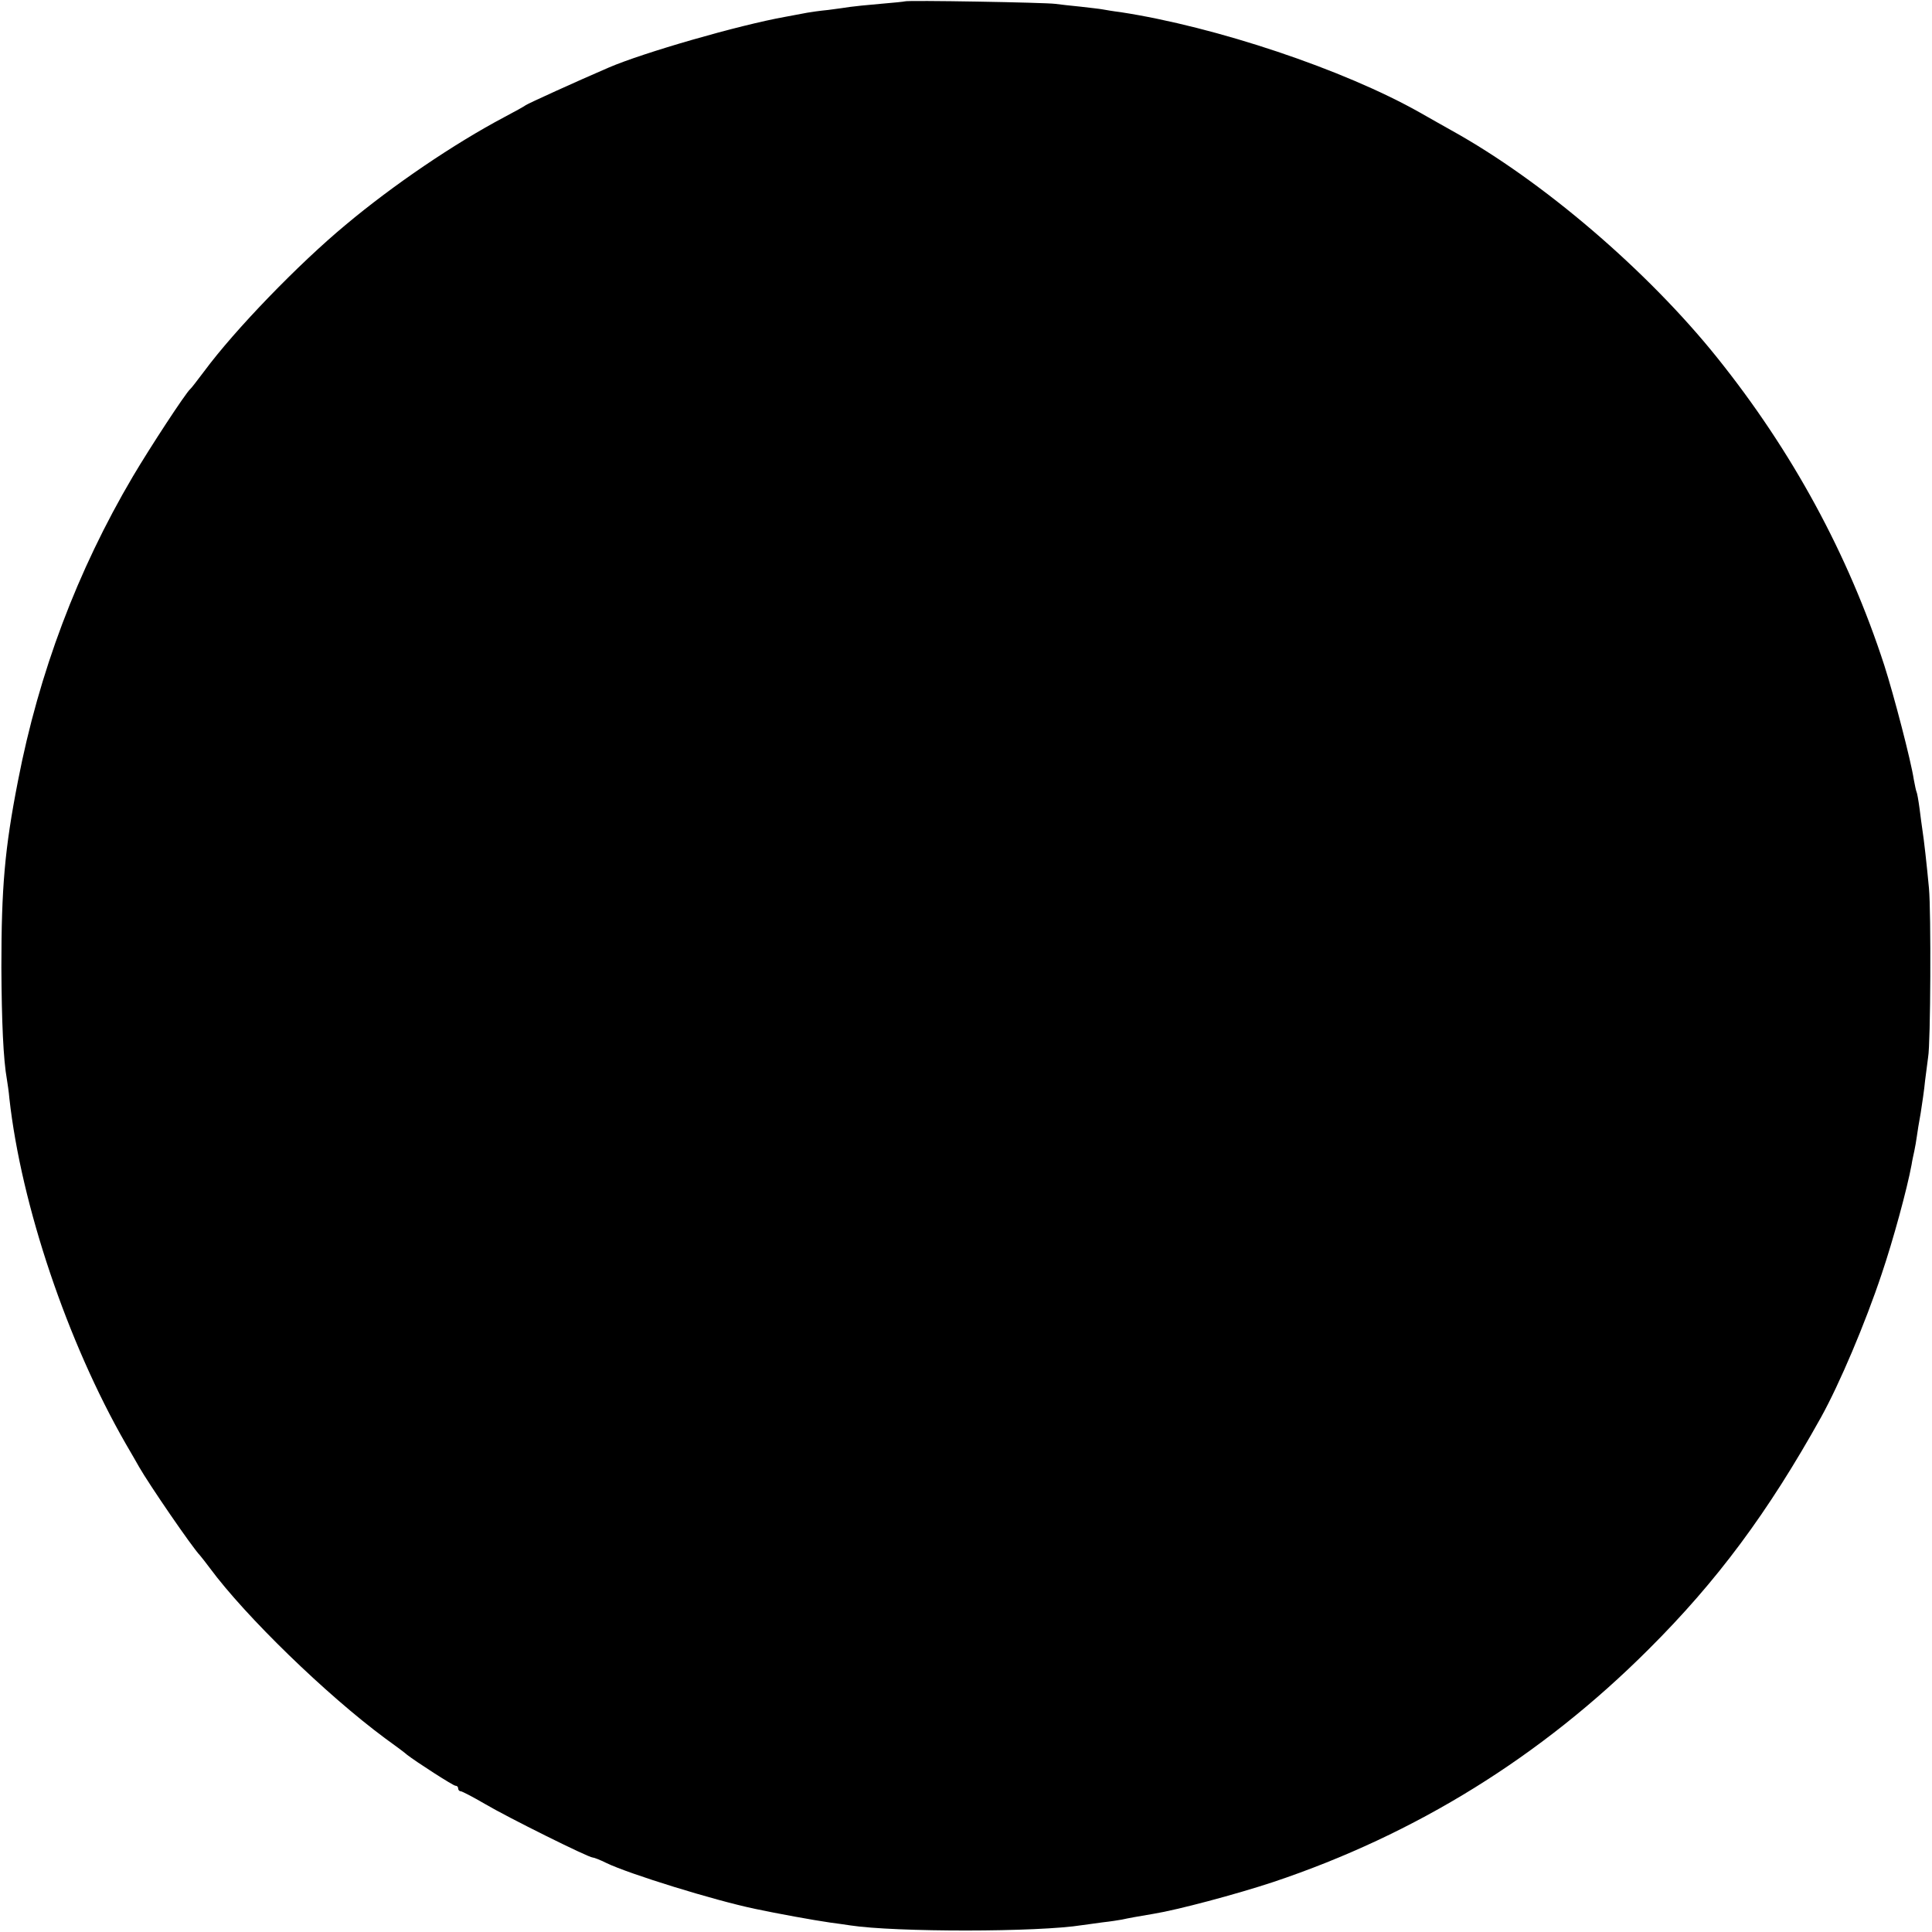 <?xml version="1.0" standalone="no"?>
<!DOCTYPE svg PUBLIC "-//W3C//DTD SVG 20010904//EN"
 "http://www.w3.org/TR/2001/REC-SVG-20010904/DTD/svg10.dtd">
<svg version="1.0" xmlns="http://www.w3.org/2000/svg"
 width="700pt" height="700pt" viewBox="0 0 700 700"
 preserveAspectRatio="xMidYMid meet">
<g transform="translate(0,700) scale(0.1,-0.1)"
fill="#000000" stroke="none">
<path d="M3278 6995 c-1 -1 -42 -5 -89 -9 -47 -4 -96 -9 -109 -11 -12 -2 -48
-7 -79 -11 -31 -3 -65 -8 -76 -10 -11 -2 -47 -9 -80 -15 -168 -30 -515 -130
-640 -184 -116 -50 -292 -130 -300 -136 -5 -4 -41 -24 -79 -44 -181 -96 -401
-245 -574 -390 -171 -142 -401 -380 -512 -530 -25 -33 -47 -62 -51 -65 -17
-15 -146 -212 -208 -317 -201 -341 -340 -710 -416 -1103 -48 -245 -60 -386
-60 -675 1 -196 7 -334 20 -406 2 -13 7 -44 9 -69 43 -387 210 -882 421 -1250
21 -36 43 -74 49 -85 36 -63 192 -291 221 -321 5 -6 21 -26 35 -45 130 -176
423 -460 635 -617 39 -28 75 -55 80 -60 32 -25 167 -112 175 -112 6 0 10 -4
10 -10 0 -5 4 -10 9 -10 5 0 45 -21 88 -46 81 -48 375 -194 390 -194 5 0 28
-9 50 -20 83 -40 390 -135 538 -166 80 -17 211 -41 274 -50 25 -3 57 -8 71
-10 163 -25 682 -25 842 1 13 2 46 6 73 10 28 3 59 8 70 10 22 5 61 12 115 21
86 14 297 70 433 115 517 173 972 455 1361 844 247 246 432 495 624 840 67
121 160 340 220 520 41 121 92 308 108 395 2 14 7 36 10 50 3 14 7 37 9 52 2
15 8 53 14 85 5 32 13 85 16 118 4 33 9 71 11 85 9 48 11 526 3 612 -8 86 -18
175 -24 213 -2 11 -6 45 -10 75 -4 30 -9 58 -11 61 -2 4 -6 24 -10 45 -10 67
-72 305 -107 414 -131 403 -334 776 -606 1115 -252 314 -631 639 -961 822 -30
17 -82 46 -115 65 -276 156 -739 311 -1085 364 -25 3 -54 8 -65 10 -10 2 -47
6 -81 10 -33 3 -74 8 -90 10 -33 5 -540 14 -546 9z"/>
</g>
</svg>
